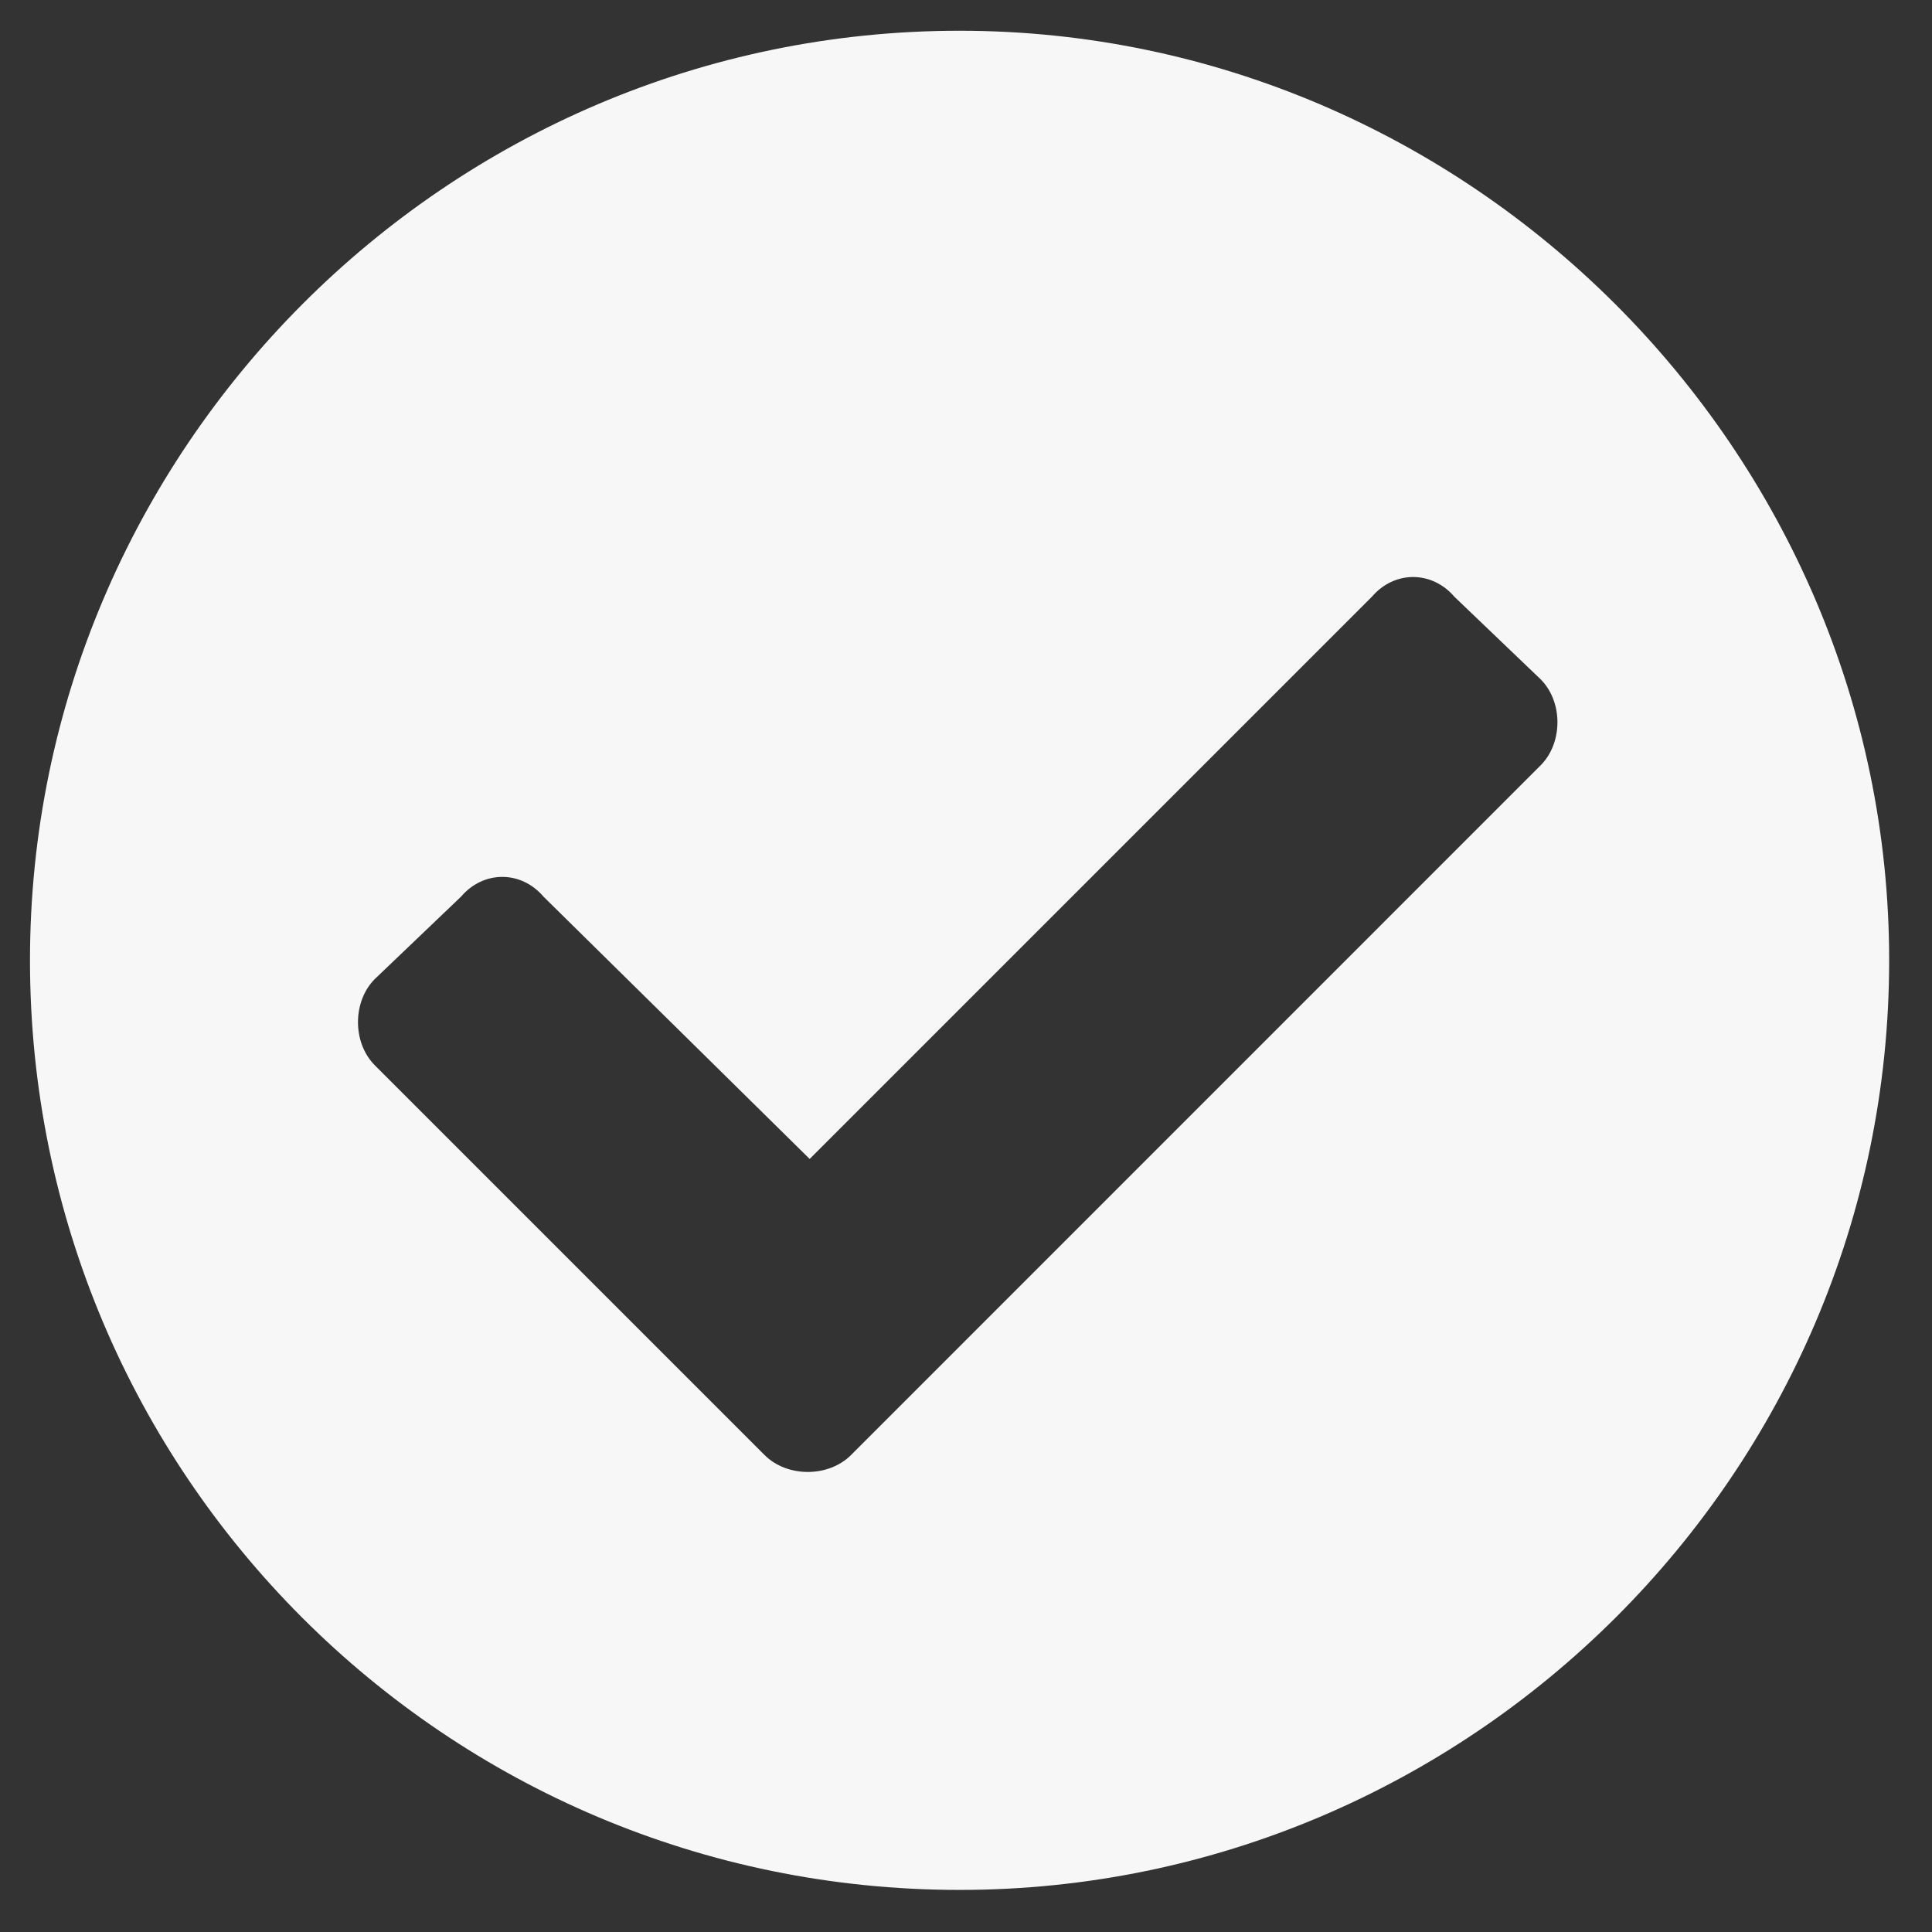 <svg width="23" height="23" viewBox="0 0 23 23" fill="none" xmlns="http://www.w3.org/2000/svg">
<rect x="0" y="0" width="23" height="23" fill="#333333" stroke="none"/>
<path d="M22.49 11.432C22.49 5.364 17.492 0.366 11.424 0.366C5.31 0.366 0.357 5.364 0.357 11.432C0.357 17.546 5.31 22.499 11.424 22.499C17.492 22.499 22.49 17.546 22.49 11.432ZM10.13 17.323C9.862 17.59 9.371 17.59 9.103 17.323L4.462 12.682C4.195 12.414 4.195 11.923 4.462 11.655L5.489 10.674C5.756 10.361 6.203 10.361 6.47 10.674L9.639 13.797L16.332 7.104C16.6 6.791 17.046 6.791 17.314 7.104L18.34 8.086C18.608 8.353 18.608 8.844 18.34 9.112L10.13 17.323Z" fill="#F7F7F7"/>
</svg>

